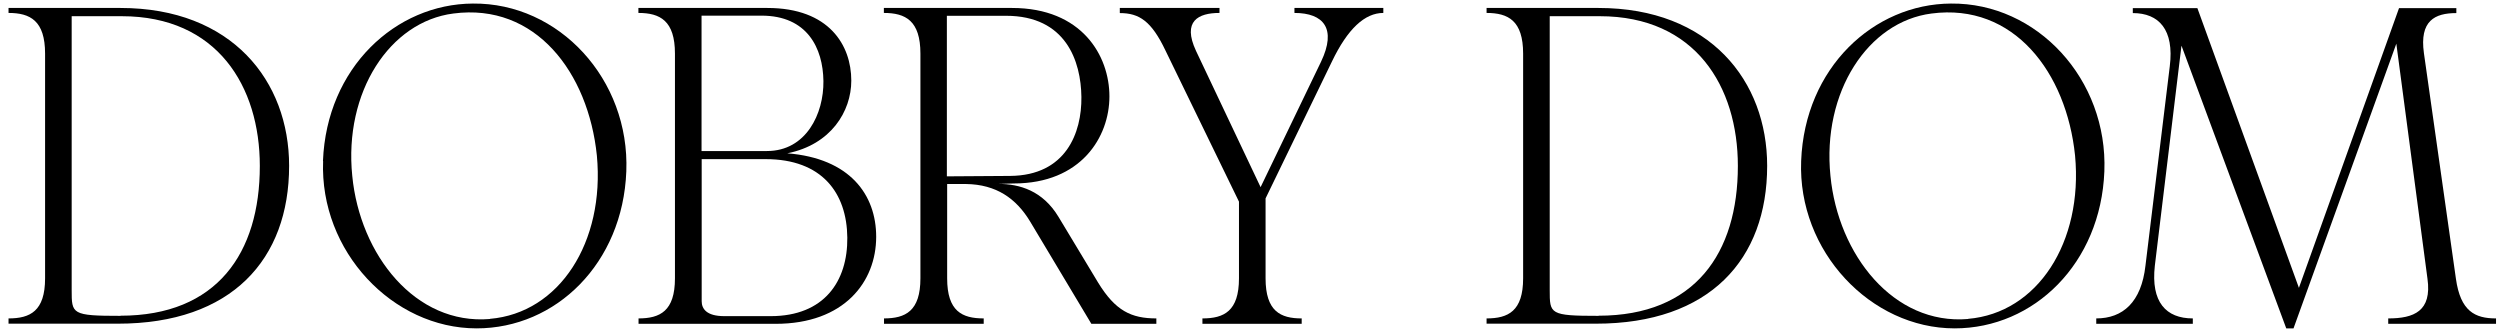 <?xml version="1.0" encoding="UTF-8"?> <svg xmlns="http://www.w3.org/2000/svg" id="Layer_1" data-name="Layer 1" viewBox="0 0 175.79 23.35"><defs><style> .cls-1 { stroke-width: 0px; } </style></defs><path class="cls-1" d="m.6,22.39c1.52,0,2.57-.51,2.57-2.82V3.77C3.17,1.45,2.12.91.6.91v-.35h7.87c7.84,0,11.86,5.14,11.86,11.1,0,6.57-4.03,11.1-12.05,11.1H.6v-.38Zm7.87-.19c6.79,0,9.8-4.41,9.8-10.53,0-5.58-2.98-10.53-9.71-10.53h-3.52v19.26c0,1.68,0,1.81,3.43,1.81Z"></path><path class="cls-1" d="m22.71,11.32C22.97,4.75,27.82.28,33.25.25c6.06-.06,11.04,5.33,10.79,11.8s-4.95,11.04-10.53,11.04c-5.9,0-11.04-5.42-10.79-11.77Zm11.74,11.1c4.88-.41,8.09-5.39,7.52-11.48-.6-5.84-4.31-10.75-10.09-9.99-4.47.57-7.71,5.52-7.11,11.42.54,5.55,4.44,10.5,9.68,10.06Z"></path><path class="cls-1" d="m44.89,22.39c1.52,0,2.57-.51,2.57-2.82V3.77c0-2.32-1.05-2.86-2.57-2.86v-.35h9.07c4.35,0,5.9,2.63,5.9,5.11,0,2.16-1.43,4.5-4.5,5.11,4.41.35,6.25,2.92,6.25,5.87,0,3.17-2.25,6.12-7.07,6.12h-9.64v-.38Zm9.04-11.77c2.76,0,4-2.63,3.97-4.92-.03-2.32-1.14-4.6-4.35-4.6h-4.22v9.52h4.6Zm-3.01,11.61h3.27c3.78,0,5.42-2.47,5.39-5.52-.03-3.14-1.78-5.52-5.74-5.52h-4.5v9.99c0,.54.35,1.05,1.59,1.05Z"></path><path class="cls-1" d="m62.15,22.39c1.52,0,2.57-.51,2.57-2.82V3.77c0-2.32-1.05-2.86-2.57-2.86v-.35h9.01c4.92,0,6.85,3.36,6.85,6.22s-2,6.12-6.72,6.12l-1.11.03c1.52,0,3.14.48,4.25,2.32l2.79,4.63c1.21,1.97,2.32,2.51,4.09,2.51v.38h-4.57l-4.31-7.2c-.98-1.62-2.38-2.6-4.5-2.63h-1.33v6.63c0,2.32,1.05,2.82,2.57,2.82v.38h-7.01v-.38Zm8.88-10.02c3.93-.03,5.04-3.04,5.01-5.55-.03-2.51-1.08-5.71-5.3-5.71h-4.16v11.29l4.44-.03Z"></path><path class="cls-1" d="m78.74.91v-.35h7.01v.35c-1.49,0-2.63.57-1.65,2.67l4.54,9.58,4.25-8.82c1.11-2.32.19-3.43-1.87-3.43v-.35h6.25v.35c-1.3,0-2.51,1.11-3.62,3.43l-4.66,9.61v5.62c0,2.32,1.05,2.82,2.54,2.82v.38h-6.98v-.38c1.52,0,2.57-.51,2.57-2.82v-5.39l-5.17-10.63c-.98-2.06-1.84-2.63-3.2-2.63Z"></path><path class="cls-1" d="m104.53,22.39c1.52,0,2.57-.51,2.57-2.82V3.77c0-2.32-1.05-2.86-2.57-2.86v-.35h7.87c7.84,0,11.86,5.14,11.86,11.1,0,6.57-4.03,11.1-12.05,11.1h-7.68v-.38Zm7.87-.19c6.79,0,9.8-4.41,9.8-10.53,0-5.58-2.98-10.53-9.71-10.53h-3.52v19.26c0,1.68,0,1.81,3.43,1.81Z"></path><path class="cls-1" d="m126.65,11.32c.25-6.57,5.11-11.04,10.53-11.07,6.06-.06,11.04,5.33,10.79,11.8s-4.95,11.04-10.53,11.04c-5.9,0-11.04-5.42-10.79-11.77Zm11.74,11.1c4.88-.41,8.09-5.39,7.52-11.48-.6-5.84-4.31-10.75-10.09-9.99-4.47.57-7.71,5.52-7.11,11.42.54,5.55,4.44,10.5,9.68,10.06Z"></path><path class="cls-1" d="m153.39,3.23l-1.87,15.45c-.29,2.57.79,3.71,2.67,3.71v.38h-6.79v-.38c1.87,0,3.17-1.14,3.46-3.71l1.71-14.02c.32-2.57-.76-3.74-2.6-3.74v-.35h4.54l7.14,19.67,7.04-19.67h4.03v.35c-1.52,0-2.6.54-2.28,2.82l2.25,15.86c.32,2.28,1.33,2.79,2.82,2.79v.38h-7.58v-.38c1.81,0,3.08-.51,2.76-2.79l-2.19-16.53-7.23,20.02h-.51l-7.36-19.86Z"></path></svg> 